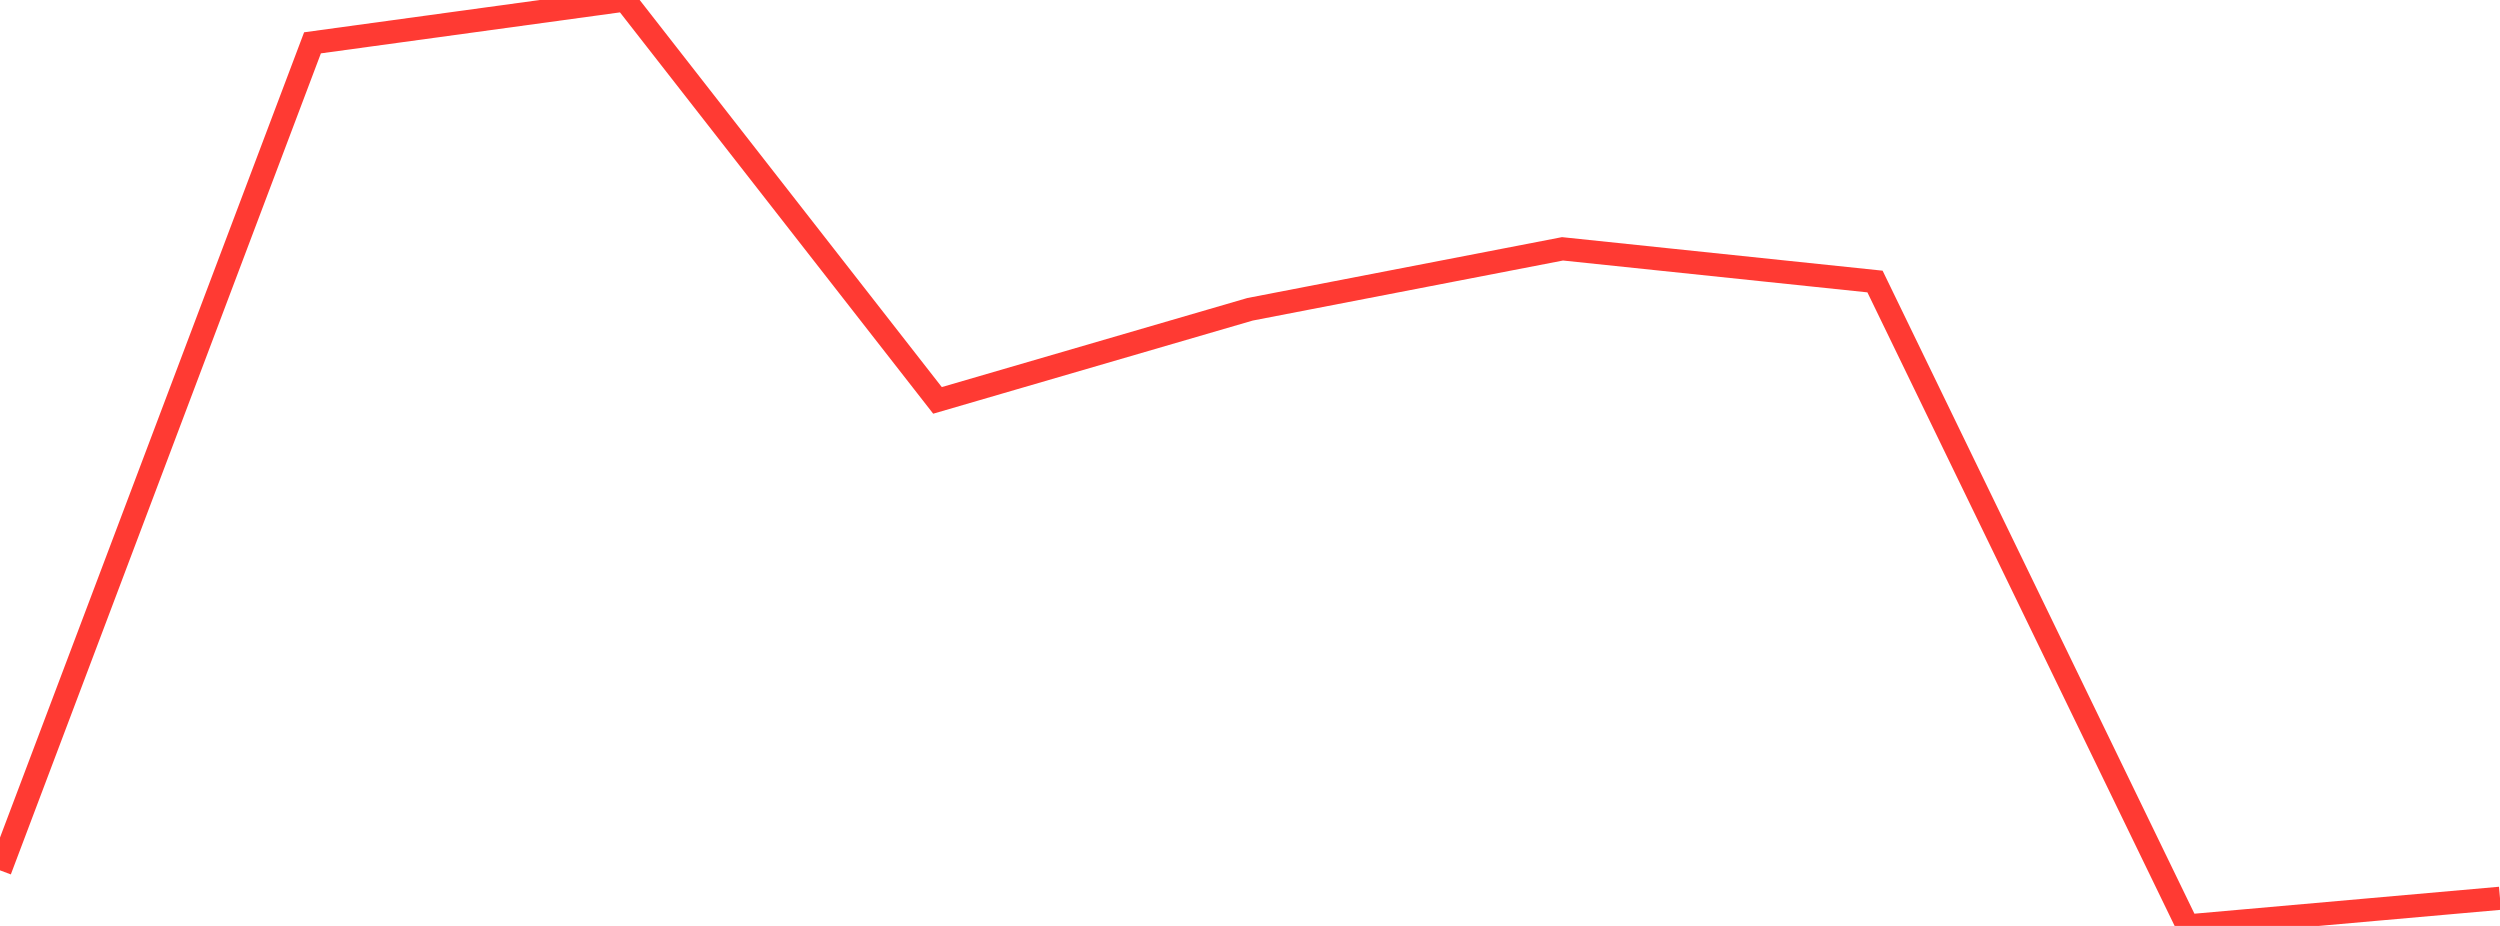 <?xml version="1.0" standalone="no"?>
<!DOCTYPE svg PUBLIC "-//W3C//DTD SVG 1.1//EN" "http://www.w3.org/Graphics/SVG/1.1/DTD/svg11.dtd">

<svg width="135" height="50" viewBox="0 0 135 50" preserveAspectRatio="none" 
  xmlns="http://www.w3.org/2000/svg"
  xmlns:xlink="http://www.w3.org/1999/xlink">


<polyline points="0.0, 46.998 16.875, 2.313 33.75, 0.0 50.625, 21.621 67.5, 16.702 84.375, 13.437 101.25, 15.202 118.125, 50.0 135.0, 48.507" fill="none" stroke="#ff3a33" stroke-width="1.25"/>

</svg>